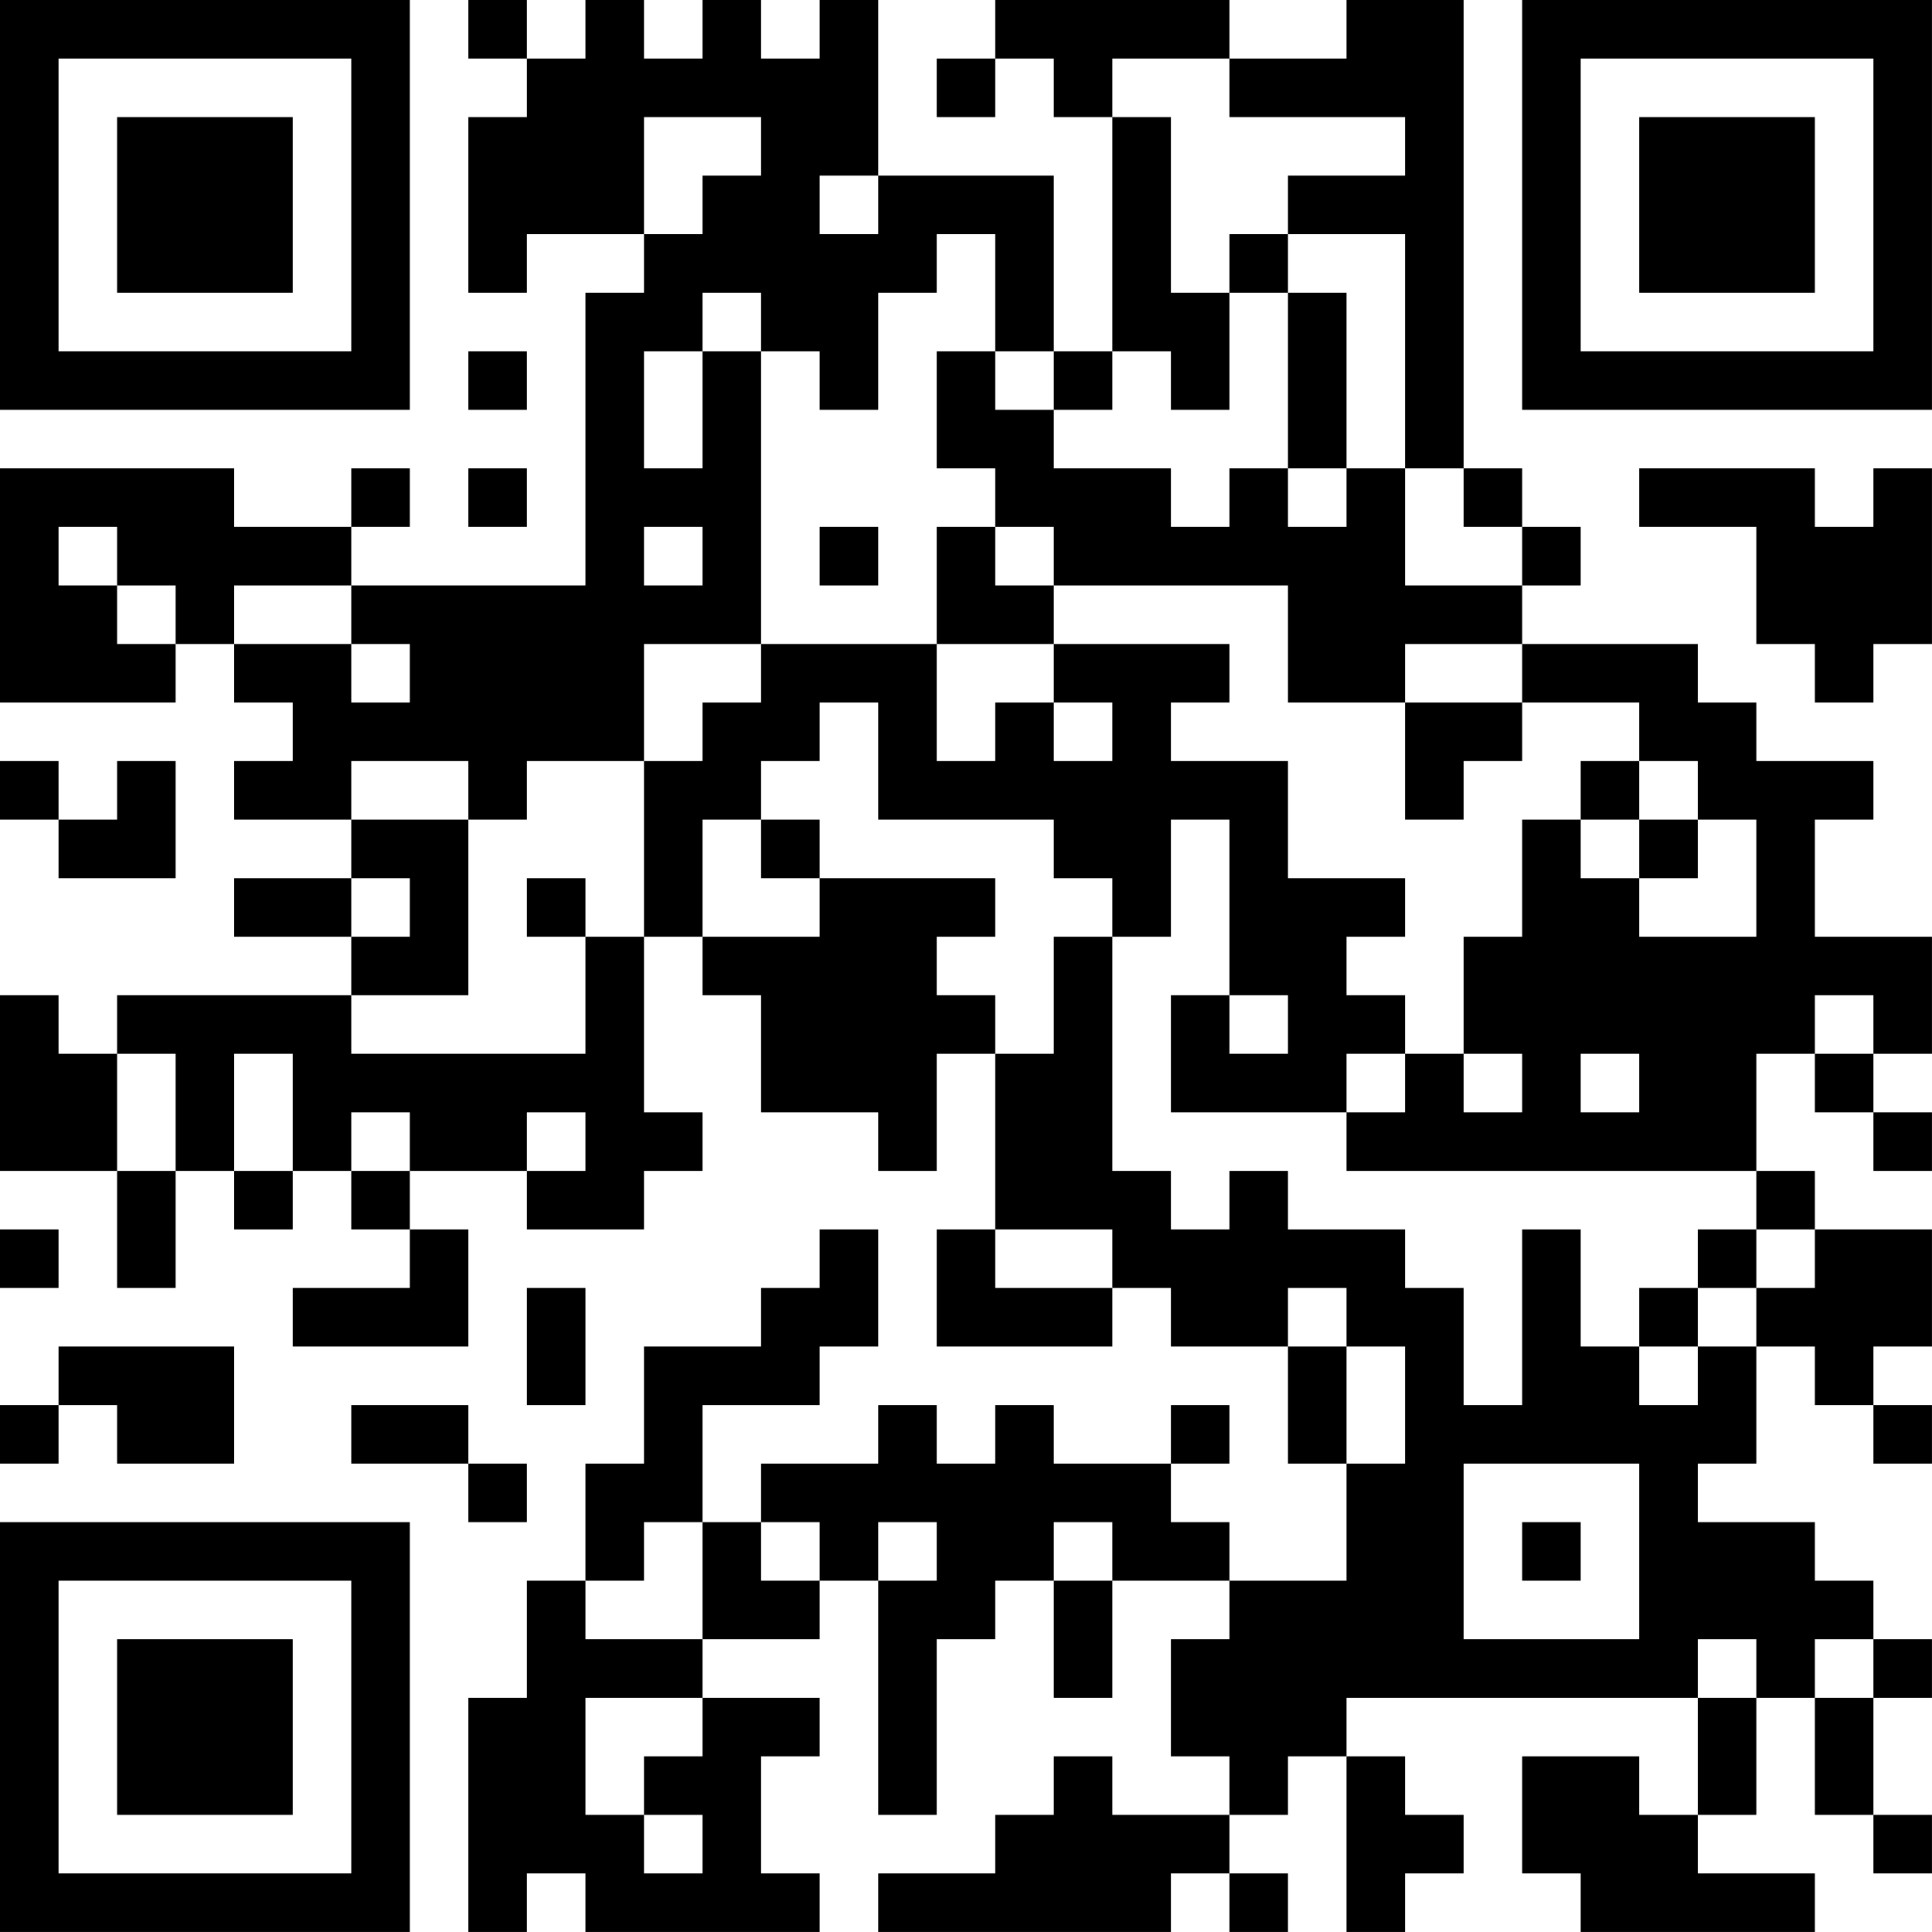 <?xml version="1.0" encoding="UTF-8"?>
<svg xmlns="http://www.w3.org/2000/svg" version="1.1" width="400" height="400" viewBox="0 0 400 400"><rect x="0" y="0" width="400" height="400" fill="#ffffff"/><g transform="scale(12.121)"><g transform="translate(0,0)"><path fill-rule="evenodd" d="M8 0L8 1L9 1L9 2L8 2L8 5L9 5L9 4L11 4L11 5L10 5L10 10L6 10L6 9L7 9L7 8L6 8L6 9L4 9L4 8L0 8L0 12L3 12L3 11L4 11L4 12L5 12L5 13L4 13L4 14L6 14L6 15L4 15L4 16L6 16L6 17L2 17L2 18L1 18L1 17L0 17L0 20L2 20L2 22L3 22L3 20L4 20L4 21L5 21L5 20L6 20L6 21L7 21L7 22L5 22L5 23L8 23L8 21L7 21L7 20L9 20L9 21L11 21L11 20L12 20L12 19L11 19L11 16L12 16L12 17L13 17L13 19L15 19L15 20L16 20L16 18L17 18L17 21L16 21L16 23L19 23L19 22L20 22L20 23L22 23L22 25L23 25L23 27L21 27L21 26L20 26L20 25L21 25L21 24L20 24L20 25L18 25L18 24L17 24L17 25L16 25L16 24L15 24L15 25L13 25L13 26L12 26L12 24L14 24L14 23L15 23L15 21L14 21L14 22L13 22L13 23L11 23L11 25L10 25L10 27L9 27L9 29L8 29L8 33L9 33L9 32L10 32L10 33L14 33L14 32L13 32L13 30L14 30L14 29L12 29L12 28L14 28L14 27L15 27L15 31L16 31L16 28L17 28L17 27L18 27L18 29L19 29L19 27L21 27L21 28L20 28L20 30L21 30L21 31L19 31L19 30L18 30L18 31L17 31L17 32L15 32L15 33L20 33L20 32L21 32L21 33L22 33L22 32L21 32L21 31L22 31L22 30L23 30L23 33L24 33L24 32L25 32L25 31L24 31L24 30L23 30L23 29L29 29L29 31L28 31L28 30L26 30L26 32L27 32L27 33L31 33L31 32L29 32L29 31L30 31L30 29L31 29L31 31L32 31L32 32L33 32L33 31L32 31L32 29L33 29L33 28L32 28L32 27L31 27L31 26L29 26L29 25L30 25L30 23L31 23L31 24L32 24L32 25L33 25L33 24L32 24L32 23L33 23L33 21L31 21L31 20L30 20L30 18L31 18L31 19L32 19L32 20L33 20L33 19L32 19L32 18L33 18L33 16L31 16L31 14L32 14L32 13L30 13L30 12L29 12L29 11L26 11L26 10L27 10L27 9L26 9L26 8L25 8L25 0L23 0L23 1L21 1L21 0L17 0L17 1L16 1L16 2L17 2L17 1L18 1L18 2L19 2L19 6L18 6L18 3L15 3L15 0L14 0L14 1L13 1L13 0L12 0L12 1L11 1L11 0L10 0L10 1L9 1L9 0ZM19 1L19 2L20 2L20 5L21 5L21 7L20 7L20 6L19 6L19 7L18 7L18 6L17 6L17 4L16 4L16 5L15 5L15 7L14 7L14 6L13 6L13 5L12 5L12 6L11 6L11 8L12 8L12 6L13 6L13 11L11 11L11 13L9 13L9 14L8 14L8 13L6 13L6 14L8 14L8 17L6 17L6 18L10 18L10 16L11 16L11 13L12 13L12 12L13 12L13 11L16 11L16 13L17 13L17 12L18 12L18 13L19 13L19 12L18 12L18 11L21 11L21 12L20 12L20 13L22 13L22 15L24 15L24 16L23 16L23 17L24 17L24 18L23 18L23 19L20 19L20 17L21 17L21 18L22 18L22 17L21 17L21 14L20 14L20 16L19 16L19 15L18 15L18 14L15 14L15 12L14 12L14 13L13 13L13 14L12 14L12 16L14 16L14 15L17 15L17 16L16 16L16 17L17 17L17 18L18 18L18 16L19 16L19 20L20 20L20 21L21 21L21 20L22 20L22 21L24 21L24 22L25 22L25 24L26 24L26 21L27 21L27 23L28 23L28 24L29 24L29 23L30 23L30 22L31 22L31 21L30 21L30 20L23 20L23 19L24 19L24 18L25 18L25 19L26 19L26 18L25 18L25 16L26 16L26 14L27 14L27 15L28 15L28 16L30 16L30 14L29 14L29 13L28 13L28 12L26 12L26 11L24 11L24 12L22 12L22 10L18 10L18 9L17 9L17 8L16 8L16 6L17 6L17 7L18 7L18 8L20 8L20 9L21 9L21 8L22 8L22 9L23 9L23 8L24 8L24 10L26 10L26 9L25 9L25 8L24 8L24 4L22 4L22 3L24 3L24 2L21 2L21 1ZM11 2L11 4L12 4L12 3L13 3L13 2ZM14 3L14 4L15 4L15 3ZM21 4L21 5L22 5L22 8L23 8L23 5L22 5L22 4ZM8 6L8 7L9 7L9 6ZM8 8L8 9L9 9L9 8ZM28 8L28 9L30 9L30 11L31 11L31 12L32 12L32 11L33 11L33 8L32 8L32 9L31 9L31 8ZM1 9L1 10L2 10L2 11L3 11L3 10L2 10L2 9ZM11 9L11 10L12 10L12 9ZM14 9L14 10L15 10L15 9ZM16 9L16 11L18 11L18 10L17 10L17 9ZM4 10L4 11L6 11L6 12L7 12L7 11L6 11L6 10ZM24 12L24 14L25 14L25 13L26 13L26 12ZM0 13L0 14L1 14L1 15L3 15L3 13L2 13L2 14L1 14L1 13ZM27 13L27 14L28 14L28 15L29 15L29 14L28 14L28 13ZM13 14L13 15L14 15L14 14ZM6 15L6 16L7 16L7 15ZM9 15L9 16L10 16L10 15ZM31 17L31 18L32 18L32 17ZM2 18L2 20L3 20L3 18ZM4 18L4 20L5 20L5 18ZM27 18L27 19L28 19L28 18ZM6 19L6 20L7 20L7 19ZM9 19L9 20L10 20L10 19ZM0 21L0 22L1 22L1 21ZM17 21L17 22L19 22L19 21ZM29 21L29 22L28 22L28 23L29 23L29 22L30 22L30 21ZM9 22L9 24L10 24L10 22ZM22 22L22 23L23 23L23 25L24 25L24 23L23 23L23 22ZM1 23L1 24L0 24L0 25L1 25L1 24L2 24L2 25L4 25L4 23ZM6 24L6 25L8 25L8 26L9 26L9 25L8 25L8 24ZM25 25L25 28L28 28L28 25ZM11 26L11 27L10 27L10 28L12 28L12 26ZM13 26L13 27L14 27L14 26ZM15 26L15 27L16 27L16 26ZM18 26L18 27L19 27L19 26ZM26 26L26 27L27 27L27 26ZM29 28L29 29L30 29L30 28ZM31 28L31 29L32 29L32 28ZM10 29L10 31L11 31L11 32L12 32L12 31L11 31L11 30L12 30L12 29ZM0 0L0 7L7 7L7 0ZM1 1L1 6L6 6L6 1ZM2 2L2 5L5 5L5 2ZM26 0L26 7L33 7L33 0ZM27 1L27 6L32 6L32 1ZM28 2L28 5L31 5L31 2ZM0 26L0 33L7 33L7 26ZM1 27L1 32L6 32L6 27ZM2 28L2 31L5 31L5 28Z" fill="#000000"/></g></g></svg>

